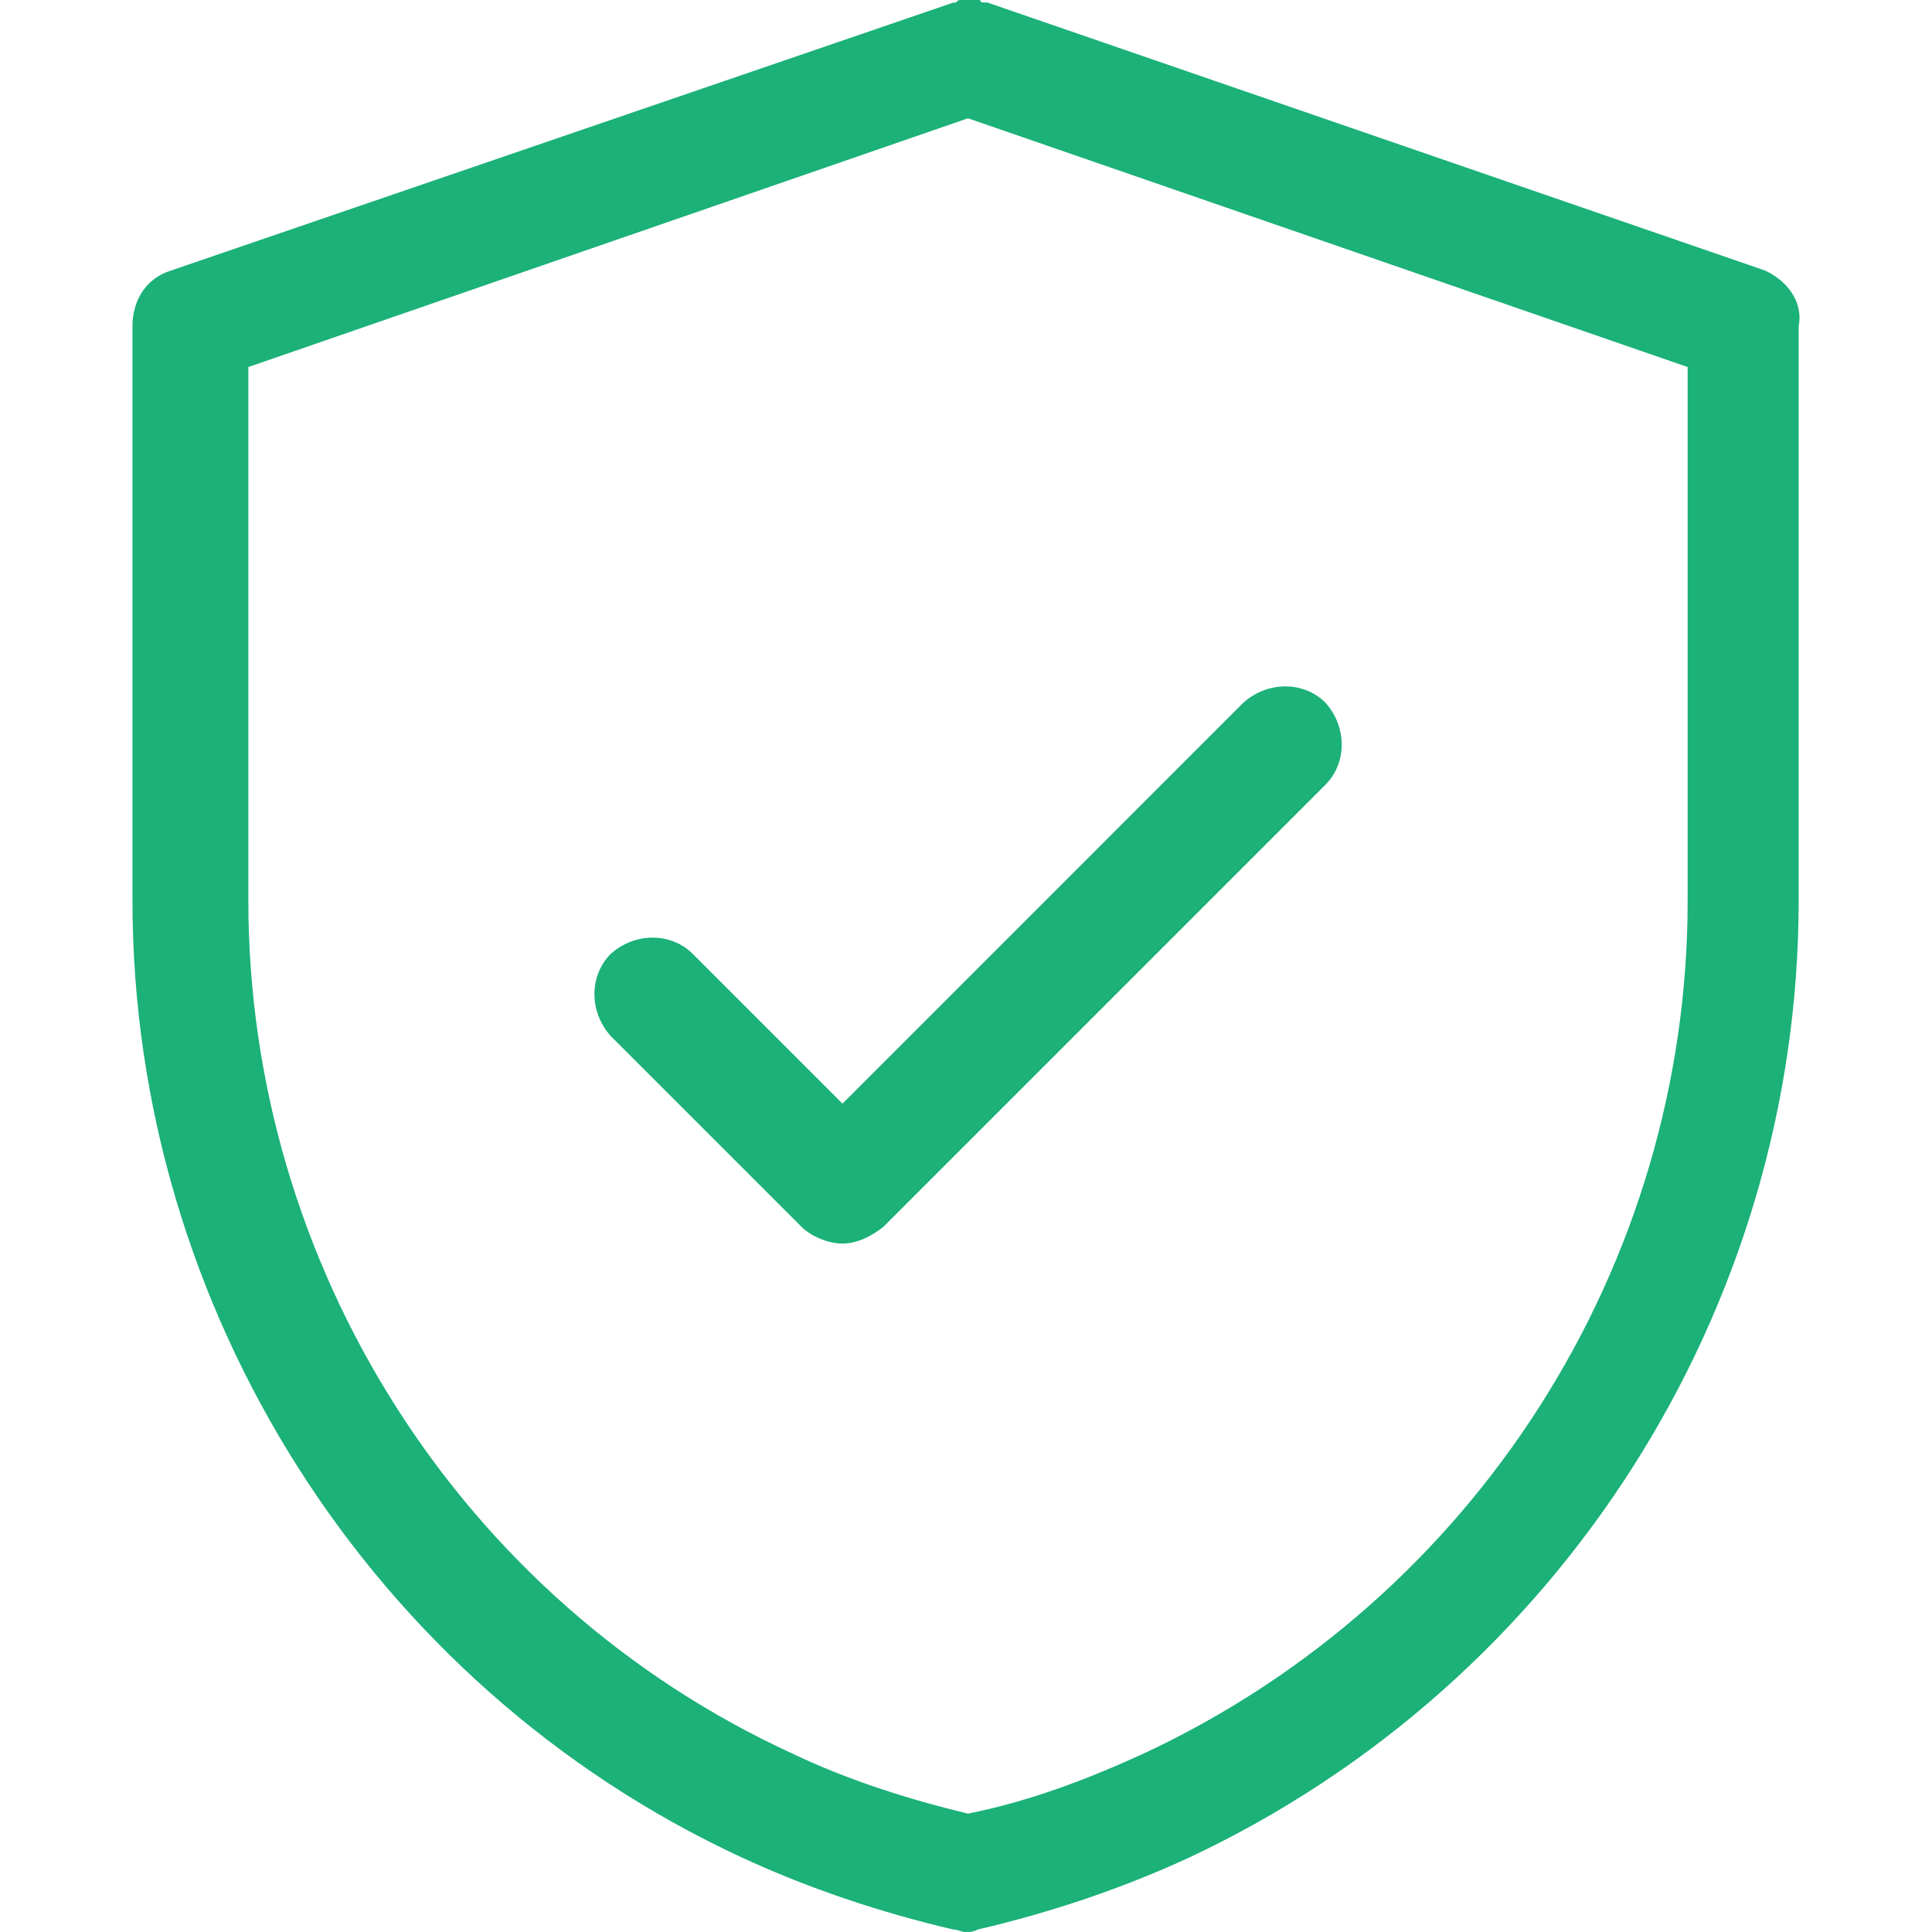 <svg width="44" height="44" viewBox="0 0 44 44" fill="none" xmlns="http://www.w3.org/2000/svg">
<g clip-path="url(#clip0_23926_21490)">
<path d="M22.321 0C22.321 0.056 22.374 0.057 22.43 0.057H22.486L40.195 6.16C40.688 6.381 41.075 6.875 40.963 7.425V20.515C40.963 29.81 35.52 38.335 27.105 42.294C25.564 43.009 23.915 43.56 22.265 43.944C22.156 44 22.1 44 21.991 44C21.881 44 21.825 43.944 21.715 43.944C20.065 43.56 18.416 43.009 16.875 42.294C8.461 38.388 3.017 29.808 3.017 20.515V7.425C3.017 6.819 3.348 6.326 3.898 6.16L21.717 0.057H21.773C21.826 0.001 21.826 8.06203e-08 21.882 0H22.321ZM5.656 8.359V20.515C5.656 28.818 10.497 36.464 18.03 39.929C19.296 40.535 20.67 40.973 22.045 41.304C23.42 41.029 24.742 40.535 26.061 39.929C33.594 36.407 38.435 28.82 38.435 20.515V8.359L22.045 2.694L5.656 8.359ZM28.317 16.003C28.866 15.509 29.692 15.509 30.186 16.003C30.68 16.553 30.68 17.378 30.186 17.872L20.121 27.938C19.846 28.157 19.517 28.321 19.187 28.321C18.858 28.321 18.471 28.157 18.252 27.938L13.908 23.594C13.414 23.044 13.415 22.219 13.908 21.725C14.458 21.23 15.284 21.23 15.778 21.725L19.187 25.134L28.317 16.003Z" fill="#1BB178"></path>
</g>
<defs>
<clipPath id="clip0_23926_21490">
<rect width="44" height="44" fill="white"></rect>
</clipPath>
</defs>
</svg>
